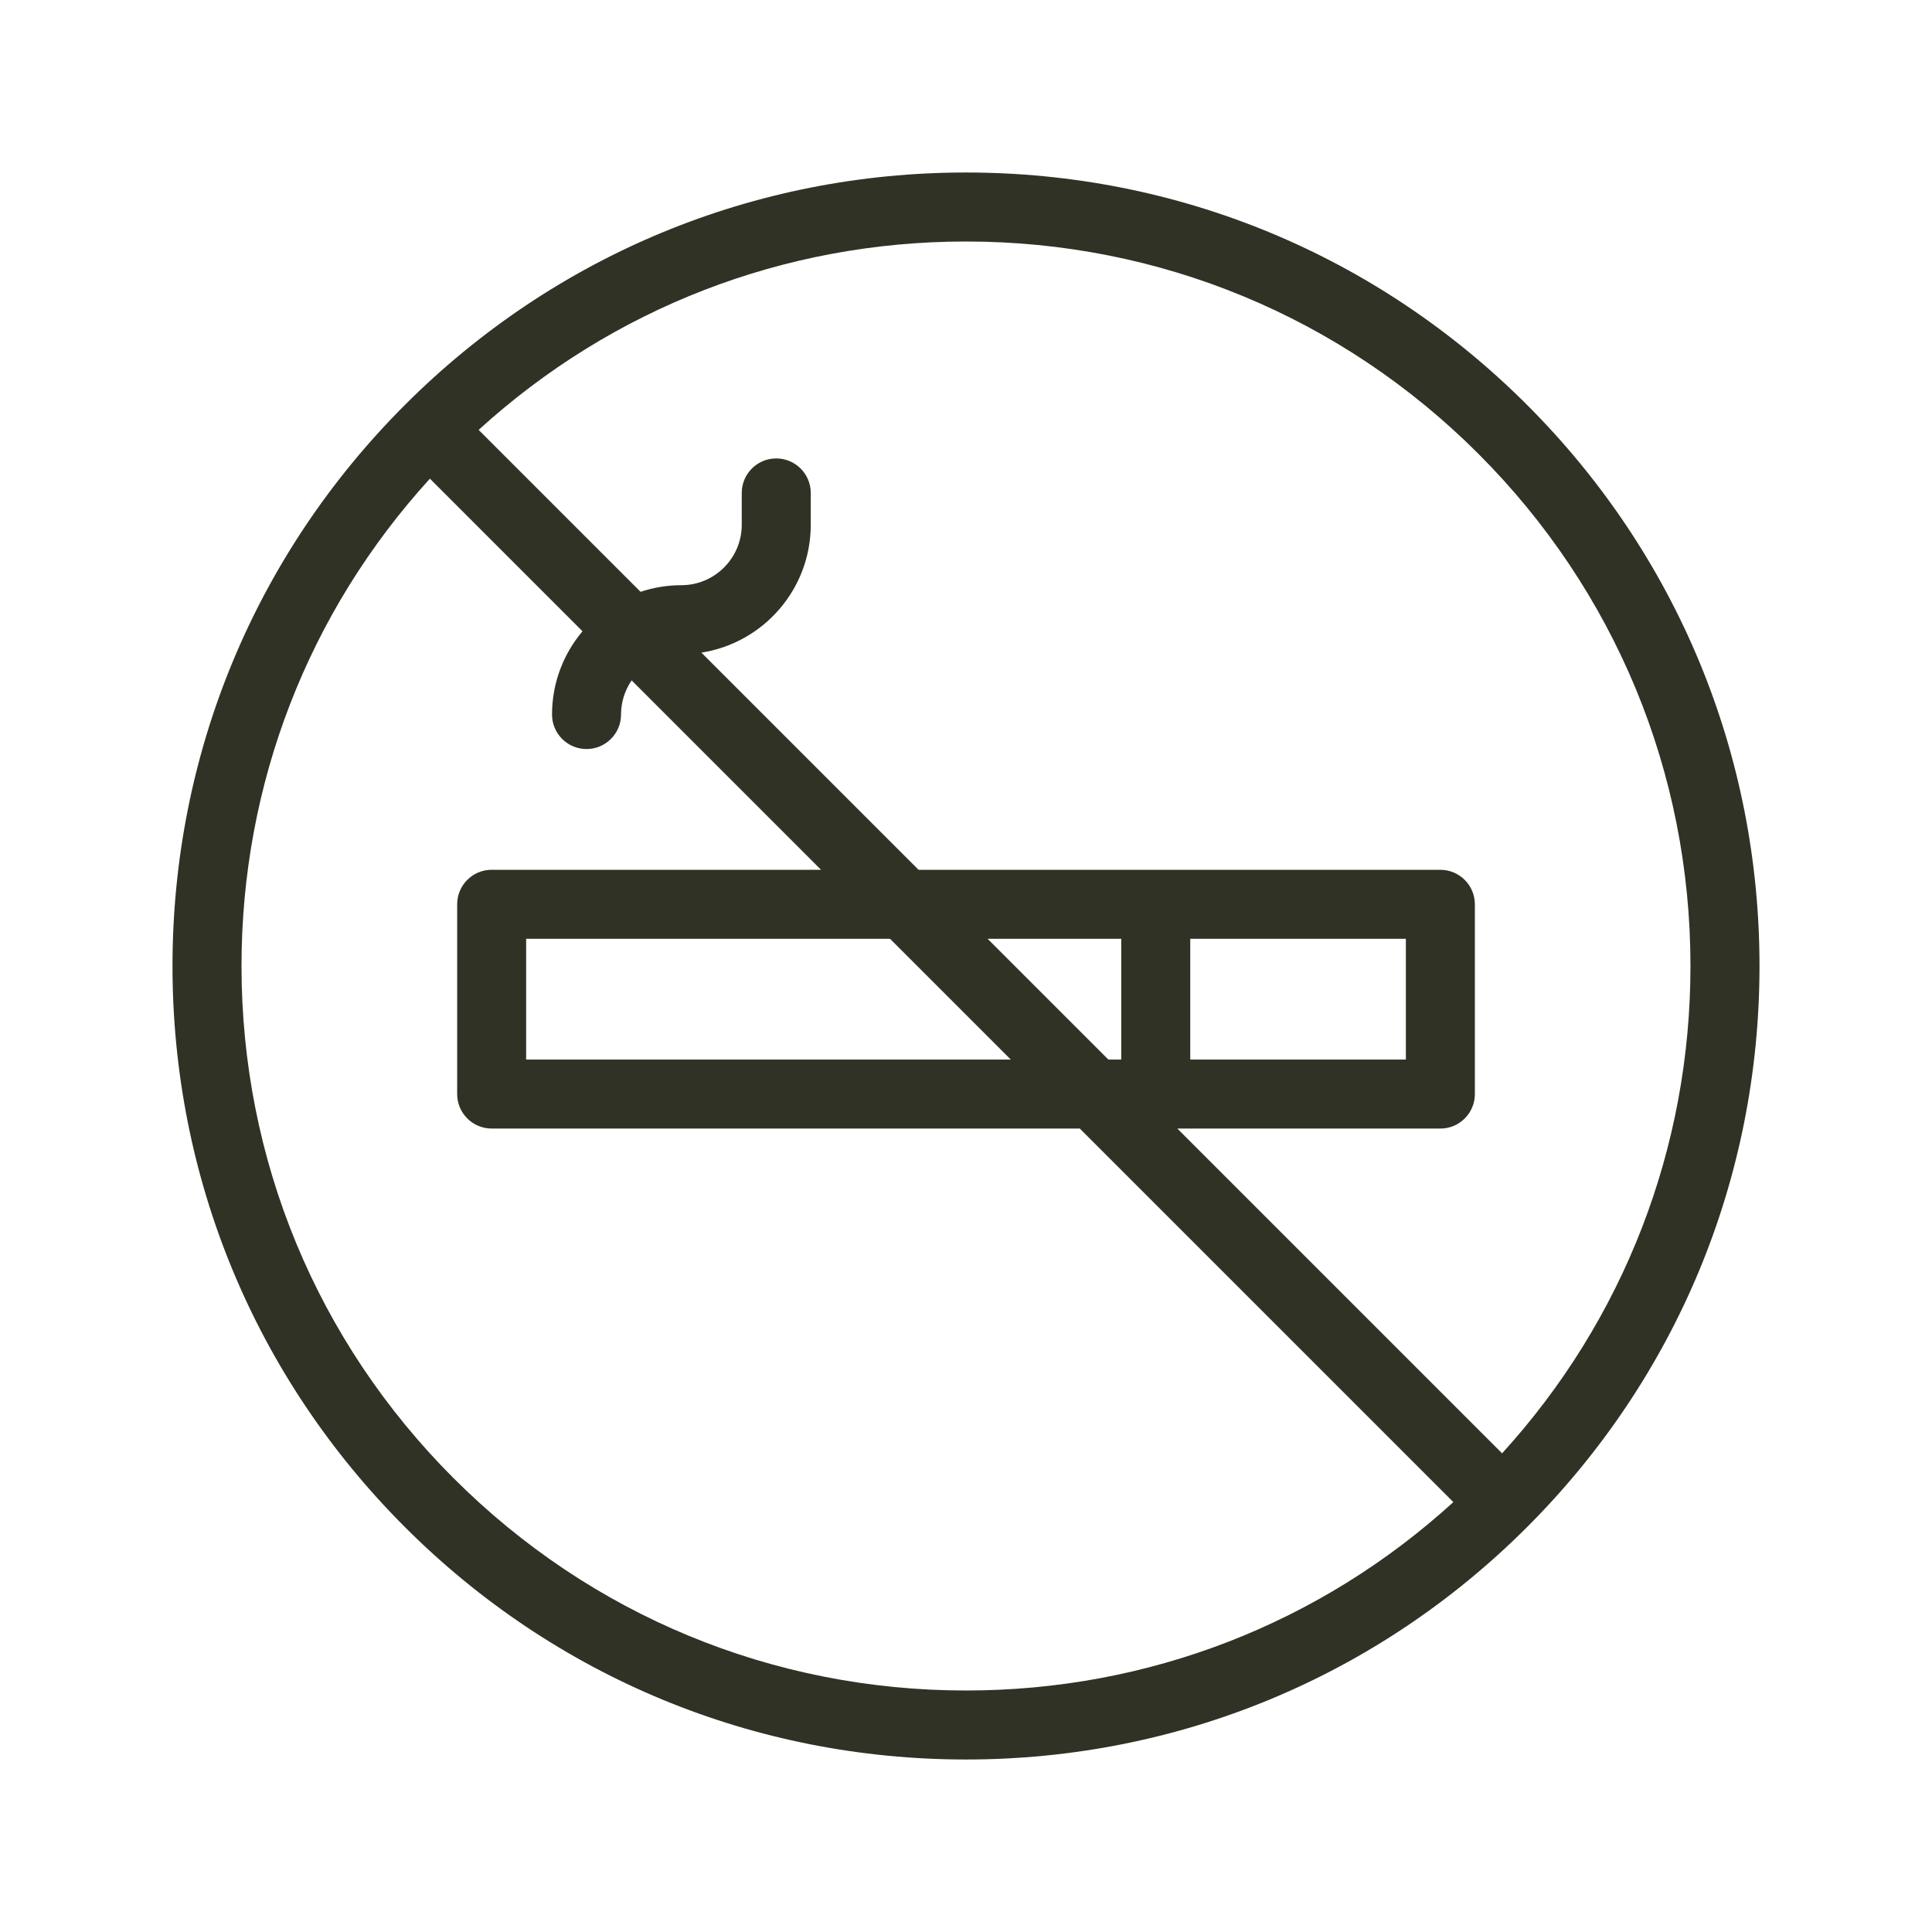 <?xml version="1.0" encoding="UTF-8"?><svg id="EDIT" xmlns="http://www.w3.org/2000/svg" viewBox="0 0 700 700"><defs><style>.cls-1{fill:#2f3224;}</style></defs><path class="cls-1" d="M553.29,146.71c-54.3-54.3-126.5-84.21-203.29-84.21s-148.99,29.91-203.29,84.21c-54.3,54.3-84.21,126.5-84.21,203.29s29.91,148.99,84.21,203.29c54.3,54.3,126.5,84.21,203.29,84.21s148.99-29.91,203.29-84.21c54.3-54.3,84.21-126.5,84.21-203.29s-29.91-148.99-84.21-203.29ZM164.38,535.62c-49.58-49.58-76.88-115.5-76.88-185.62,0-65.93,24.15-128.15,68.26-176.57l55.29,55.29c-6.88,8.16-11.04,18.69-11.04,30.17,0,6.9,5.6,12.5,12.5,12.5s12.5-5.6,12.5-12.5c0-4.59,1.42-8.85,3.85-12.37l68.62,68.62h-119.34c-6.9,0-12.5,5.6-12.5,12.5v68.75c0,6.9,5.6,12.5,12.5,12.5h213.09l135.35,135.35c-48.41,44.11-110.63,68.26-176.57,68.26-70.12,0-136.04-27.3-185.62-76.88ZM509.37,340.14v43.75h-78.12v-43.75h78.12ZM406.25,383.89h-4.68l-43.75-43.75h48.43v43.75ZM366.22,383.89h-175.59v-43.75h131.84l43.75,43.75ZM544.24,526.57l-117.67-117.67h95.3c6.9,0,12.5-5.6,12.5-12.5v-68.75c0-6.9-5.6-12.5-12.5-12.5h-189.05l-78.69-78.69c22.41-3.5,39.62-22.93,39.62-46.31v-11.55c0-6.9-5.6-12.5-12.5-12.5s-12.5,5.6-12.5,12.5v11.55c0,12.06-9.81,21.88-21.88,21.88-5.16,0-10.13.85-14.78,2.4l-58.67-58.67c48.41-44.11,110.63-68.26,176.57-68.26,70.12,0,136.04,27.3,185.62,76.88,49.58,49.58,76.88,115.5,76.88,185.62,0,65.93-24.15,128.15-68.25,176.57Z"/></svg>